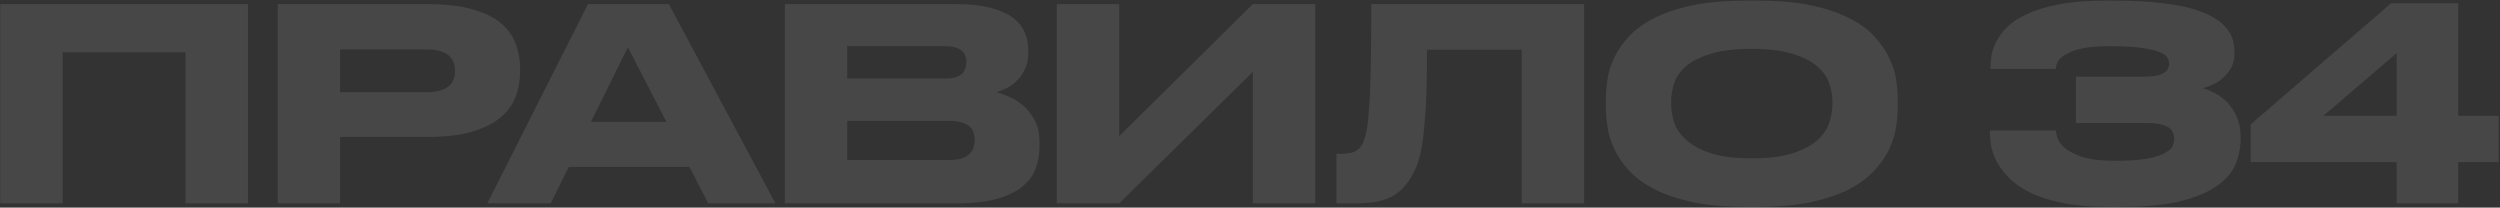 <?xml version="1.0" encoding="UTF-8"?> <svg xmlns="http://www.w3.org/2000/svg" width="1758" height="146" viewBox="0 0 1758 146" fill="none"><rect x="0" y="0" width="1758" height="146" fill="#333333" stroke="none"/><g opacity="0.1"><path d="M0.168 2.891H174.363V143H130.485V36.788H44.046V143H0.168V2.891Z" fill="white"></path><path d="M239.183 96.297V143H195.305V2.891H300.387C312.942 2.891 323.425 4.083 331.836 6.469C340.248 8.728 346.965 11.93 351.986 16.073C357.008 20.216 360.524 25.049 362.532 30.573C364.667 36.097 365.734 42.061 365.734 48.464V50.347C365.734 56.624 364.667 62.588 362.532 68.237C360.398 73.761 356.82 78.595 351.798 82.738C346.776 86.881 340.06 90.208 331.648 92.719C323.362 95.104 312.942 96.297 300.387 96.297H239.183ZM239.183 64.847H299.634C306.539 64.847 311.623 63.592 314.888 61.081C318.277 58.57 319.972 54.929 319.972 50.159V49.594C319.972 44.823 318.34 41.182 315.076 38.671C311.812 36.035 306.664 34.717 299.634 34.717H239.183V64.847Z" fill="white"></path><path d="M441.526 33.21L415.538 85.751H468.644L441.526 33.21ZM484.84 117.389H399.908L387.29 143H342.659L413.467 2.891H470.339L545.29 143H498.022L484.84 117.389Z" fill="white"></path><path d="M551.898 2.891H671.857C681.901 2.891 690.187 3.769 696.715 5.527C703.369 7.285 708.642 9.67 712.534 12.683C716.426 15.696 719.125 19.149 720.632 23.041C722.264 26.807 723.08 30.762 723.08 34.905V37.541C723.08 42.061 722.201 45.953 720.443 49.217C718.811 52.481 716.802 55.181 714.417 57.315C712.157 59.449 709.709 61.144 707.073 62.399C704.562 63.529 702.49 64.345 700.858 64.847C703.243 65.475 706.131 66.542 709.521 68.049C713.036 69.43 716.363 71.501 719.502 74.263C722.64 76.9 725.34 80.353 727.599 84.621C729.859 88.764 730.989 93.912 730.989 100.063V102.7C730.989 108.224 730.11 113.434 728.353 118.33C726.595 123.226 723.456 127.495 718.937 131.136C714.543 134.777 708.579 137.664 701.046 139.799C693.639 141.933 684.286 143 672.987 143H551.898V2.891ZM595.776 32.457V55.243H664.324C667.337 55.243 669.848 54.929 671.857 54.302C673.866 53.674 675.435 52.858 676.565 51.853C677.695 50.724 678.448 49.468 678.825 48.087C679.327 46.706 679.578 45.325 679.578 43.944V43.568C679.578 42.061 679.327 40.68 678.825 39.425C678.448 38.043 677.695 36.851 676.565 35.846C675.435 34.842 673.866 34.026 671.857 33.398C669.848 32.77 667.337 32.457 664.324 32.457H595.776ZM595.776 84.998V112.492H668.091C671.731 112.492 674.682 112.053 676.942 111.174C679.201 110.295 680.959 109.165 682.214 107.784C683.47 106.403 684.286 104.897 684.663 103.265C685.165 101.633 685.416 100.126 685.416 98.745V97.992C685.416 96.485 685.165 94.979 684.663 93.472C684.286 91.84 683.47 90.459 682.214 89.329C680.959 88.074 679.201 87.069 676.942 86.316C674.682 85.437 671.731 84.998 668.091 84.998H595.776Z" fill="white"></path><path d="M880.996 50.535L787.024 143H743.146V2.891H787.024V95.732L880.996 2.891H924.874V143H880.996V50.535Z" fill="white"></path><path d="M1070.11 34.905H1003.45C1003.45 46.33 1003.32 56.31 1003.07 64.847C1002.82 73.259 1002.38 80.604 1001.75 86.881C1001.25 93.033 1000.62 98.243 999.871 102.511C999.243 106.654 998.427 110.232 997.423 113.246C996.544 116.133 995.539 118.644 994.409 120.778C993.405 122.787 992.338 124.67 991.208 126.428C989.45 129.064 987.442 131.45 985.182 133.584C983.047 135.593 980.474 137.35 977.461 138.857C974.448 140.238 970.87 141.305 966.727 142.058C962.583 142.686 957.687 143 952.038 143H939.797V108.161H942.622C946.011 108.161 948.773 107.847 950.908 107.219C953.168 106.592 955.114 105.273 956.746 103.265C958.127 101.507 959.319 98.745 960.324 94.979C961.328 91.212 962.081 85.563 962.583 78.03C963.211 70.497 963.651 60.705 963.902 48.652C964.153 36.6 964.278 21.346 964.278 2.891H1113.99V143H1070.11V34.905Z" fill="white"></path><path d="M1236.01 0.442C1250.69 0.442 1263.31 1.572 1273.86 3.832C1284.4 6.092 1293.32 9.105 1300.6 12.871C1308.01 16.638 1313.91 20.969 1318.3 25.866C1322.69 30.636 1326.08 35.595 1328.47 40.743C1330.98 45.764 1332.61 50.849 1333.37 55.996C1334.12 61.018 1334.5 65.601 1334.5 69.744V75.393C1334.5 79.536 1334.12 84.119 1333.37 89.141C1332.61 94.163 1331.04 99.31 1328.66 104.583C1326.27 109.73 1322.82 114.752 1318.3 119.648C1313.91 124.545 1308.07 128.939 1300.79 132.831C1293.51 136.597 1284.53 139.673 1273.86 142.058C1263.31 144.318 1250.69 145.448 1236.01 145.448H1227.91C1213.09 145.448 1200.35 144.318 1189.68 142.058C1179.13 139.673 1170.22 136.597 1162.94 132.831C1155.66 128.939 1149.76 124.545 1145.24 119.648C1140.84 114.752 1137.45 109.73 1135.07 104.583C1132.68 99.31 1131.11 94.163 1130.36 89.141C1129.6 84.119 1129.23 79.536 1129.23 75.393V69.744C1129.23 65.601 1129.6 61.018 1130.36 55.996C1131.11 50.849 1132.68 45.764 1135.07 40.743C1137.45 35.595 1140.84 30.636 1145.24 25.866C1149.76 20.969 1155.66 16.638 1162.94 12.871C1170.22 9.105 1179.13 6.092 1189.68 3.832C1200.35 1.572 1213.09 0.442 1227.91 0.442H1236.01ZM1288.55 71.062C1288.55 67.045 1287.79 62.902 1286.29 58.633C1284.91 54.239 1282.14 50.284 1278 46.769C1273.86 43.128 1268.08 40.178 1260.68 37.918C1253.27 35.532 1243.66 34.34 1231.86 34.34C1219.81 34.34 1210.08 35.532 1202.67 37.918C1195.27 40.178 1189.49 43.128 1185.35 46.769C1181.33 50.284 1178.63 54.239 1177.25 58.633C1175.87 62.902 1175.18 67.045 1175.18 71.062V73.322C1175.18 77.339 1175.87 81.608 1177.25 86.128C1178.76 90.522 1181.58 94.602 1185.72 98.368C1189.87 102.135 1195.64 105.273 1203.05 107.784C1210.46 110.17 1220.06 111.362 1231.86 111.362C1243.66 111.362 1253.21 110.17 1260.49 107.784C1267.89 105.399 1273.67 102.386 1277.81 98.745C1281.96 94.979 1284.78 90.898 1286.29 86.504C1287.79 81.985 1288.55 77.716 1288.55 73.698V71.062Z" fill="white"></path><path d="M1482.76 145.448C1470.08 145.448 1459.16 144.507 1449.99 142.623C1440.96 140.74 1433.36 138.292 1427.21 135.279C1421.06 132.14 1416.1 128.625 1412.33 124.733C1408.69 120.841 1405.87 117.012 1403.86 113.246C1401.97 109.354 1400.72 105.65 1400.09 102.135C1399.59 98.62 1399.34 95.669 1399.34 93.284V91.777H1445.47C1445.6 92.656 1445.98 94.288 1446.6 96.674C1447.36 98.933 1449.05 101.319 1451.69 103.83C1454.45 106.215 1458.53 108.349 1463.93 110.232C1469.45 112.116 1477.05 113.057 1486.72 113.057C1496.64 113.057 1504.42 112.555 1510.07 111.551C1515.72 110.421 1519.92 109.04 1522.69 107.408C1525.57 105.776 1527.33 104.081 1527.96 102.323C1528.59 100.44 1528.9 98.808 1528.9 97.427C1528.9 96.046 1528.65 94.728 1528.15 93.472C1527.64 92.091 1526.7 90.898 1525.32 89.894C1523.94 88.89 1521.93 88.074 1519.3 87.446C1516.79 86.818 1513.46 86.504 1509.32 86.504H1459.79V53.925H1507.06C1510.95 53.925 1514.09 53.674 1516.47 53.172C1518.86 52.67 1520.68 51.979 1521.93 51.1C1523.31 50.221 1524.19 49.217 1524.57 48.087C1525.07 46.957 1525.32 45.827 1525.32 44.697C1525.32 43.442 1524.95 42.124 1524.19 40.743C1523.56 39.236 1521.81 37.918 1518.92 36.788C1516.16 35.532 1512.01 34.528 1506.49 33.775C1500.97 32.896 1493.43 32.457 1483.89 32.457C1474.48 32.457 1467.19 33.147 1462.05 34.528C1457.03 35.909 1453.26 37.541 1450.75 39.425C1448.36 41.182 1446.92 42.94 1446.42 44.697C1445.91 46.455 1445.6 47.711 1445.47 48.464H1399.71V46.581C1399.71 44.446 1399.96 41.873 1400.47 38.859C1400.97 35.721 1402.1 32.457 1403.86 29.067C1405.74 25.552 1408.38 22.099 1411.77 18.709C1415.28 15.32 1419.99 12.306 1425.89 9.67C1431.79 6.908 1439.13 4.711 1447.92 3.079C1456.71 1.321 1467.32 0.442 1479.75 0.442H1487.66C1500.09 0.442 1510.82 1.007 1519.86 2.137C1528.9 3.142 1536.5 4.585 1542.65 6.469C1548.8 8.352 1553.76 10.486 1557.52 12.871C1561.29 15.257 1564.18 17.831 1566.19 20.593C1568.32 23.229 1569.7 25.928 1570.33 28.69C1570.96 31.452 1571.27 34.089 1571.27 36.6V37.73C1571.27 41.37 1570.52 44.635 1569.01 47.522C1567.51 50.284 1565.62 52.67 1563.36 54.678C1561.23 56.562 1558.84 58.131 1556.21 59.386C1553.57 60.642 1551.12 61.521 1548.86 62.023C1551.62 62.776 1554.57 63.969 1557.71 65.601C1560.85 67.233 1563.74 69.43 1566.38 72.192C1569.01 74.954 1571.21 78.344 1572.97 82.361C1574.72 86.253 1575.6 90.898 1575.6 96.297V97.615C1575.6 103.516 1574.47 109.354 1572.21 115.129C1569.95 120.778 1565.69 125.863 1559.41 130.383C1553.26 134.902 1544.72 138.543 1533.8 141.305C1523 144.067 1508.94 145.448 1491.61 145.448H1482.76Z" fill="white"></path><path d="M1681.36 2.326H1728.62V81.42H1757.06V113.999H1728.62V143H1685.31V113.999H1582.68V87.446L1681.36 2.326ZM1685.31 37.353L1633.9 81.42H1685.31V37.353Z" fill="white"></path></g></svg> 